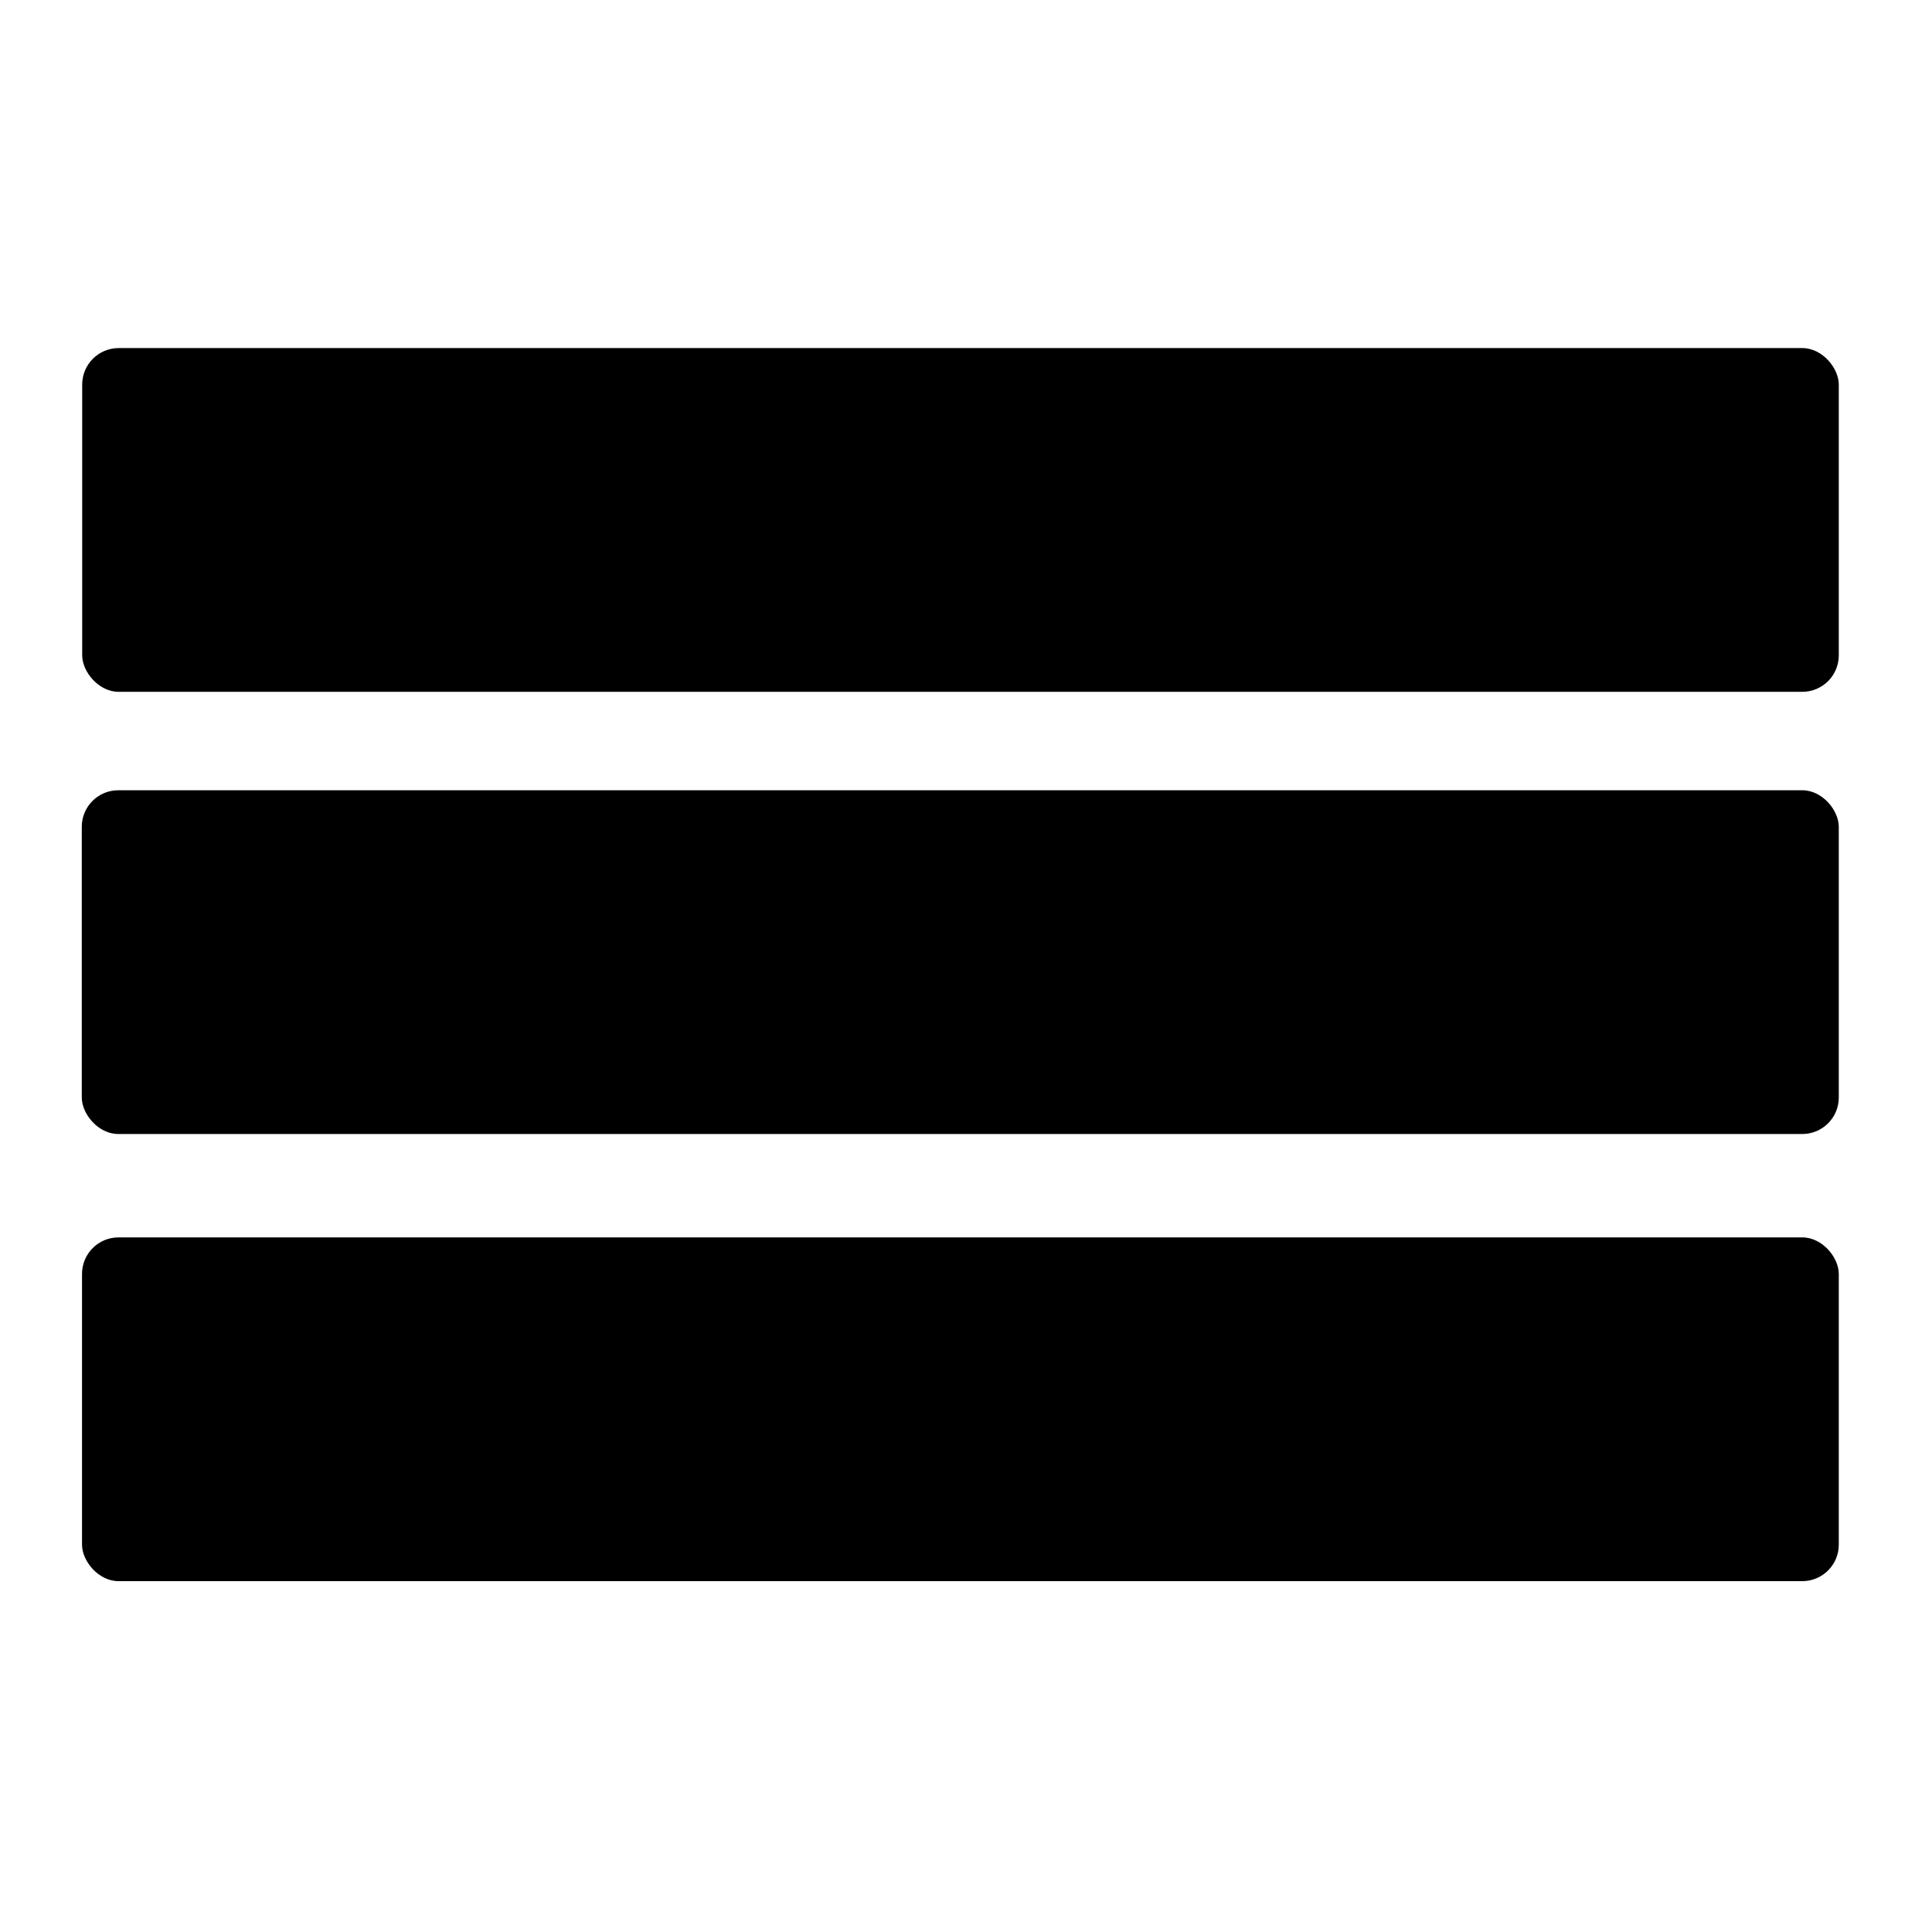 <?xml version="1.0" encoding="UTF-8" standalone="no"?>
<!-- Created with Inkscape (http://www.inkscape.org/) -->

<svg
   xmlns:dc="http://purl.org/dc/elements/1.1/"
   xmlns:cc="http://creativecommons.org/ns#"
   xmlns:rdf="http://www.w3.org/1999/02/22-rdf-syntax-ns#"
   xmlns:svg="http://www.w3.org/2000/svg"
   xmlns="http://www.w3.org/2000/svg"
   xmlns:sodipodi="http://sodipodi.sourceforge.net/DTD/sodipodi-0.dtd"
   xmlns:inkscape="http://www.inkscape.org/namespaces/inkscape"
   width="2000"
   height="2000"
   viewBox="0 0 529.167 529.167"
   version="1.1"
   id="svg8"
   inkscape:version="0.92.4 (5da689c313, 2019-01-14)"
   sodipodi:docname="Listview.svg">
  <defs
     id="defs2" />
  <sodipodi:namedview
     id="base"
     pagecolor="#ffffff"
     bordercolor="#666666"
     borderopacity="1.0"
     inkscape:pageopacity="0.0"
     inkscape:pageshadow="2"
     inkscape:zoom="0.42053519"
     inkscape:cx="851.82064"
     inkscape:cy="1105.7974"
     inkscape:document-units="mm"
     inkscape:current-layer="g873"
     showgrid="false"
     units="px"
     showguides="true"
     inkscape:guide-bbox="true"
     inkscape:window-width="1920"
     inkscape:window-height="1017"
     inkscape:window-x="-8"
     inkscape:window-y="-8"
     inkscape:window-maximized="1">
    <sodipodi:guide
       position="247.259,291.93"
       orientation="1,0"
       id="guide853"
       inkscape:locked="false" />
    <sodipodi:guide
       position="337.229,167.985"
       orientation="0,1"
       id="guide855"
       inkscape:locked="false" />
    <sodipodi:guide
       position="266.763,305.457"
       orientation="0,1"
       id="guide857"
       inkscape:locked="false" />
    <sodipodi:guide
       position="257.798,279.504"
       orientation="0,1"
       id="guide861"
       inkscape:locked="false" />
    <sodipodi:guide
       position="22.414,336.679"
       orientation="1,0"
       id="guide926"
       inkscape:locked="false" />
    <sodipodi:guide
       position="503.714,217.5"
       orientation="1,0"
       id="guide928"
       inkscape:locked="false" />
  </sodipodi:namedview>
  <g
     inkscape:label="Ebene 1"
     inkscape:groupmode="layer"
     id="layer1"
     transform="translate(0,232.167)">
    <g
       id="g873"
       transform="matrix(1.343,0,0,1.343,-84.854,26.139)">
      <rect
         ry="7.445"
         rx="7.445"
         y="-121.349"
         x="79.945"
         height="70.107"
         width="358.246"
         id="rect815"
         style="opacity:1;fill:#000000;fill-opacity:1;stroke:none;stroke-width:0.648;stroke-linecap:round;stroke-linejoin:bevel;stroke-miterlimit:4;stroke-dasharray:1.296, 0.648;stroke-dashoffset:0;stroke-opacity:0.225;paint-order:markers fill stroke" />
      <rect
         ry="7.445"
         rx="7.445"
         y="-31.168"
         x="79.861"
         height="70.107"
         width="358.329"
         id="rect815-20"
         style="opacity:1;fill:#000000;fill-opacity:1;stroke:none;stroke-width:0.648;stroke-linecap:round;stroke-linejoin:bevel;stroke-miterlimit:4;stroke-dasharray:1.296, 0.648;stroke-dashoffset:0;stroke-opacity:0.225;paint-order:markers fill stroke" />
      <rect
         ry="7.445"
         rx="7.445"
         y="60.024"
         x="79.909"
         height="70.106"
         width="358.282"
         id="rect815-8"
         style="opacity:1;fill:#000000;fill-opacity:1;stroke:none;stroke-width:0.648;stroke-linecap:round;stroke-linejoin:bevel;stroke-miterlimit:4;stroke-dasharray:1.296, 0.648;stroke-dashoffset:0;stroke-opacity:0.225;paint-order:markers fill stroke" />
    </g>
  </g>
</svg>
